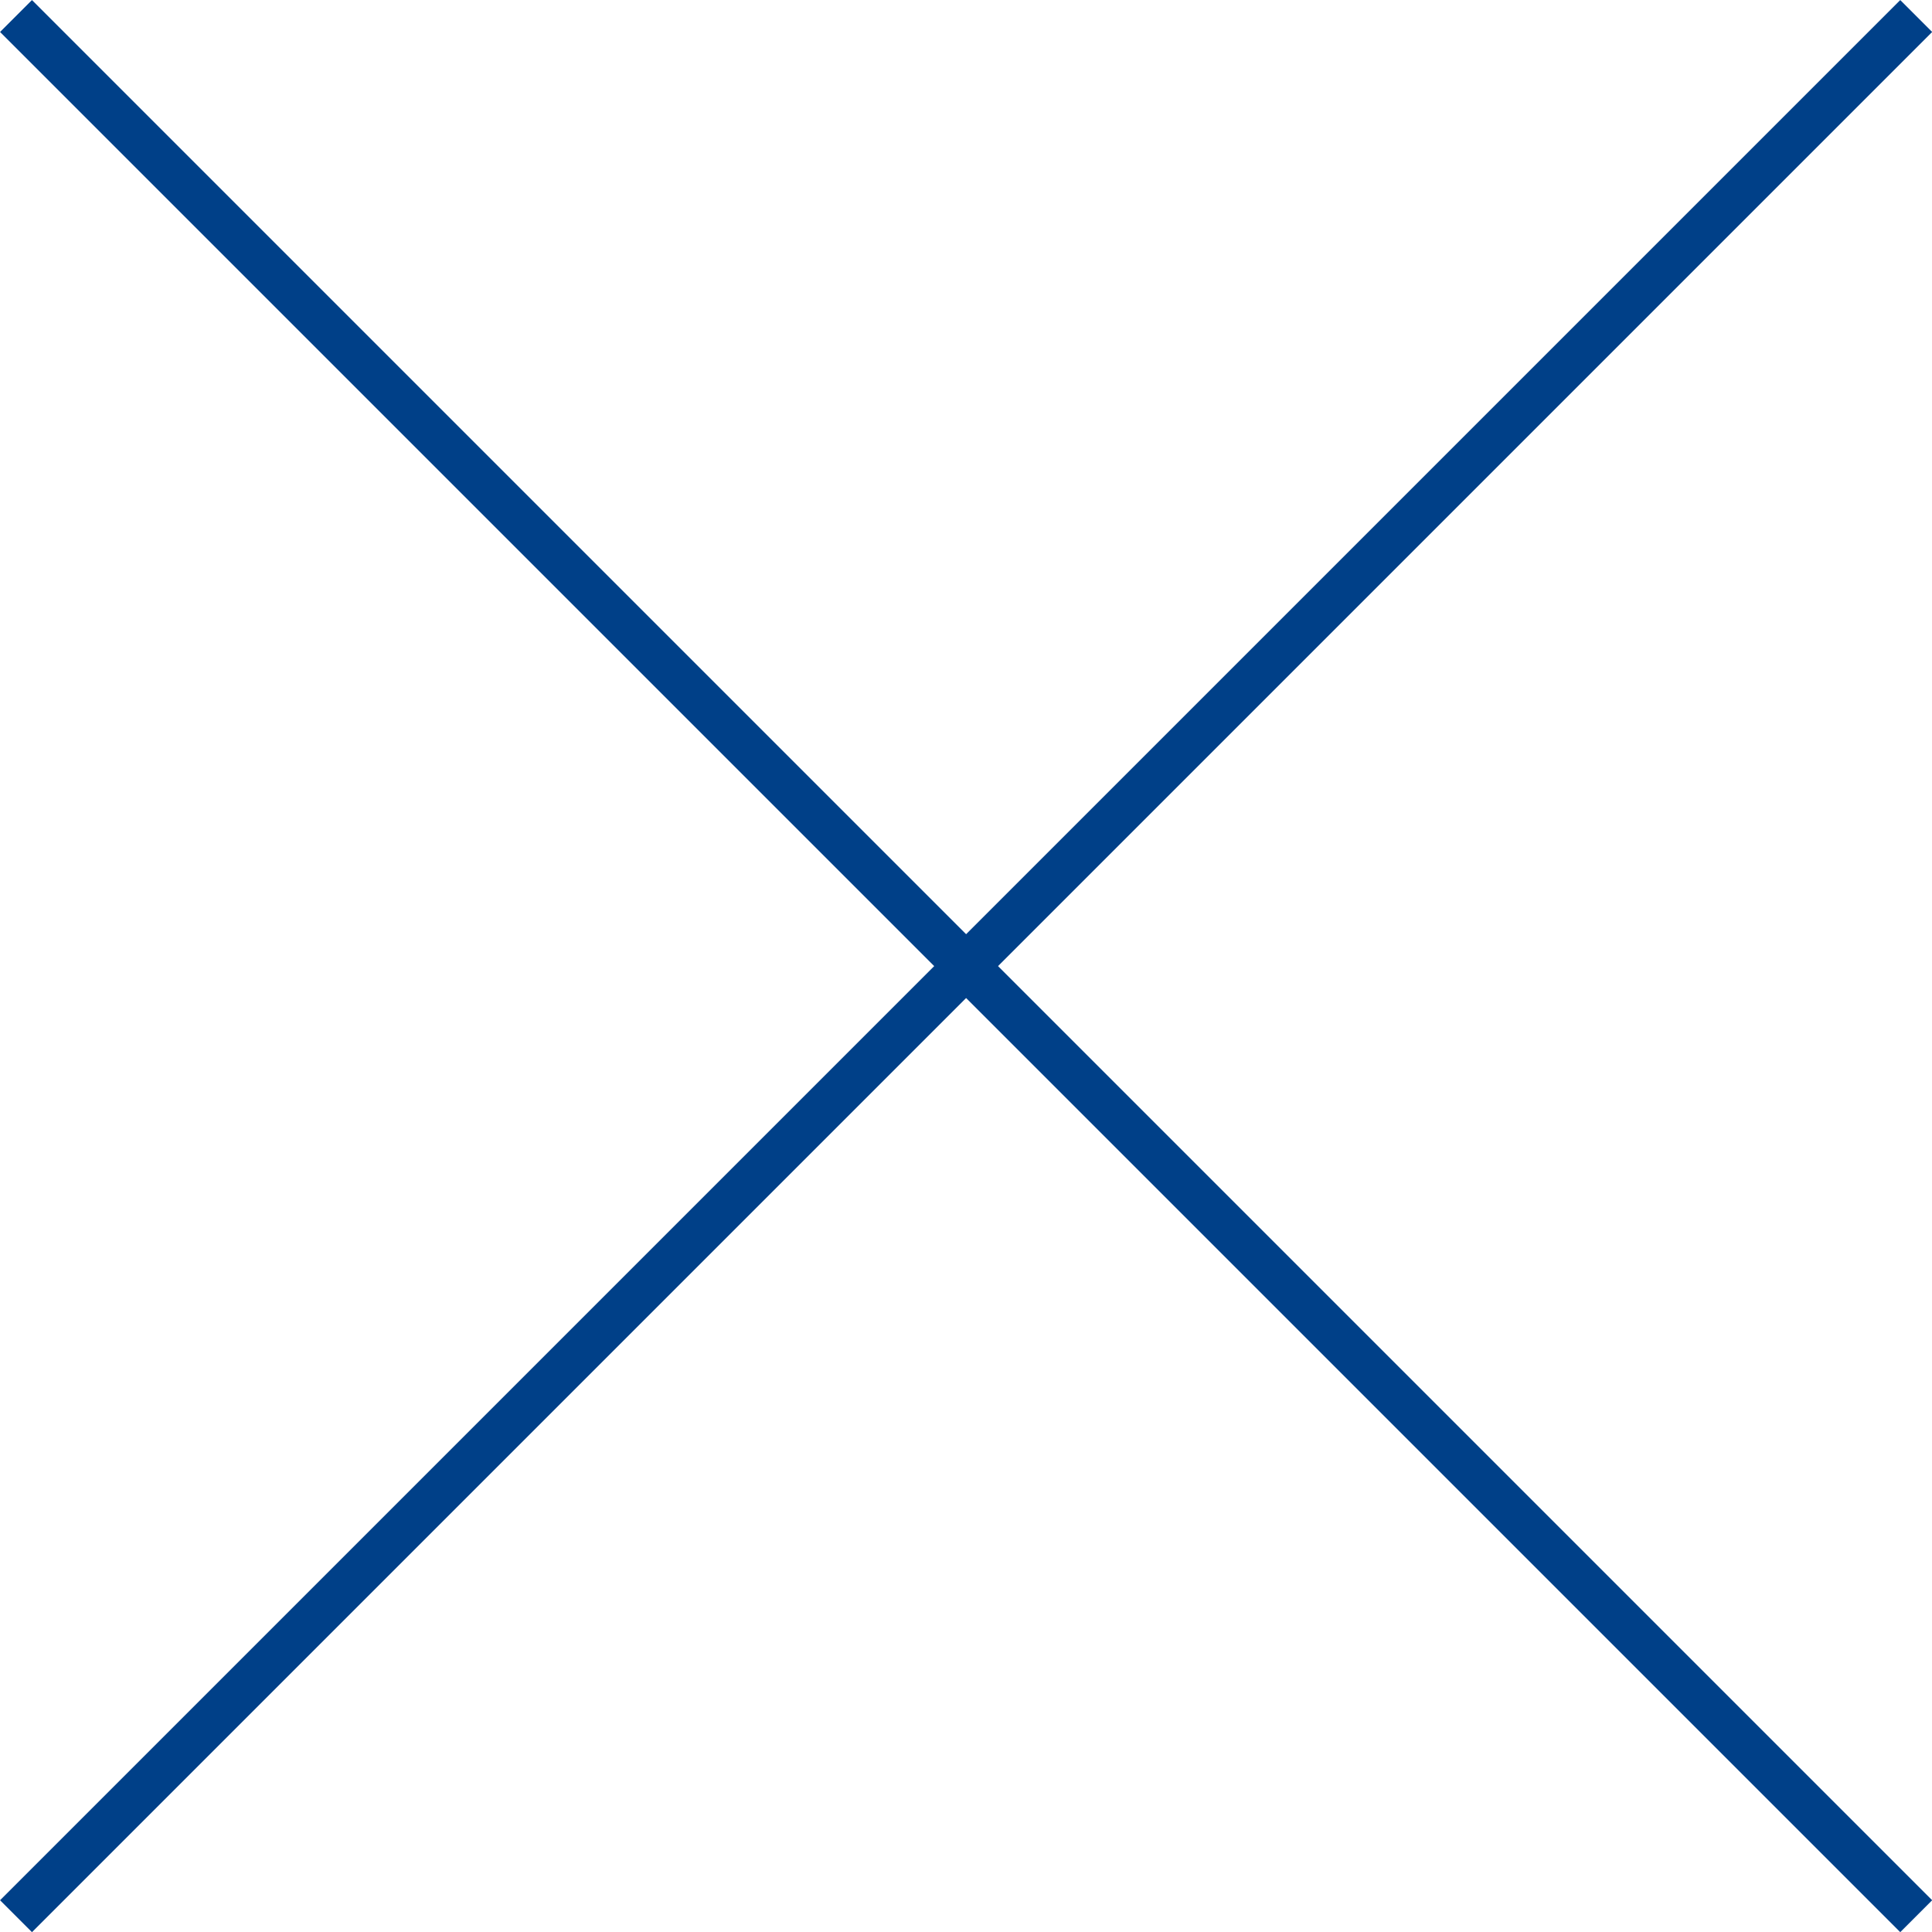 <svg xmlns="http://www.w3.org/2000/svg" width="85.62" height="85.62" viewBox="0 0 85.62 85.62">
  <g id="圖層_2" data-name="圖層 2">
    <g id="design1">
      <line x1="84.92" y1="0.71" x2="0.71" y2="84.92" style="fill: none;stroke: #004088;stroke-miterlimit: 10;stroke-width: 2px"/>
      <line x1="0.71" y1="0.71" x2="84.92" y2="84.92" style="fill: none;stroke: #004088;stroke-miterlimit: 10;stroke-width: 2px"/>
    </g>
  </g>
</svg>
